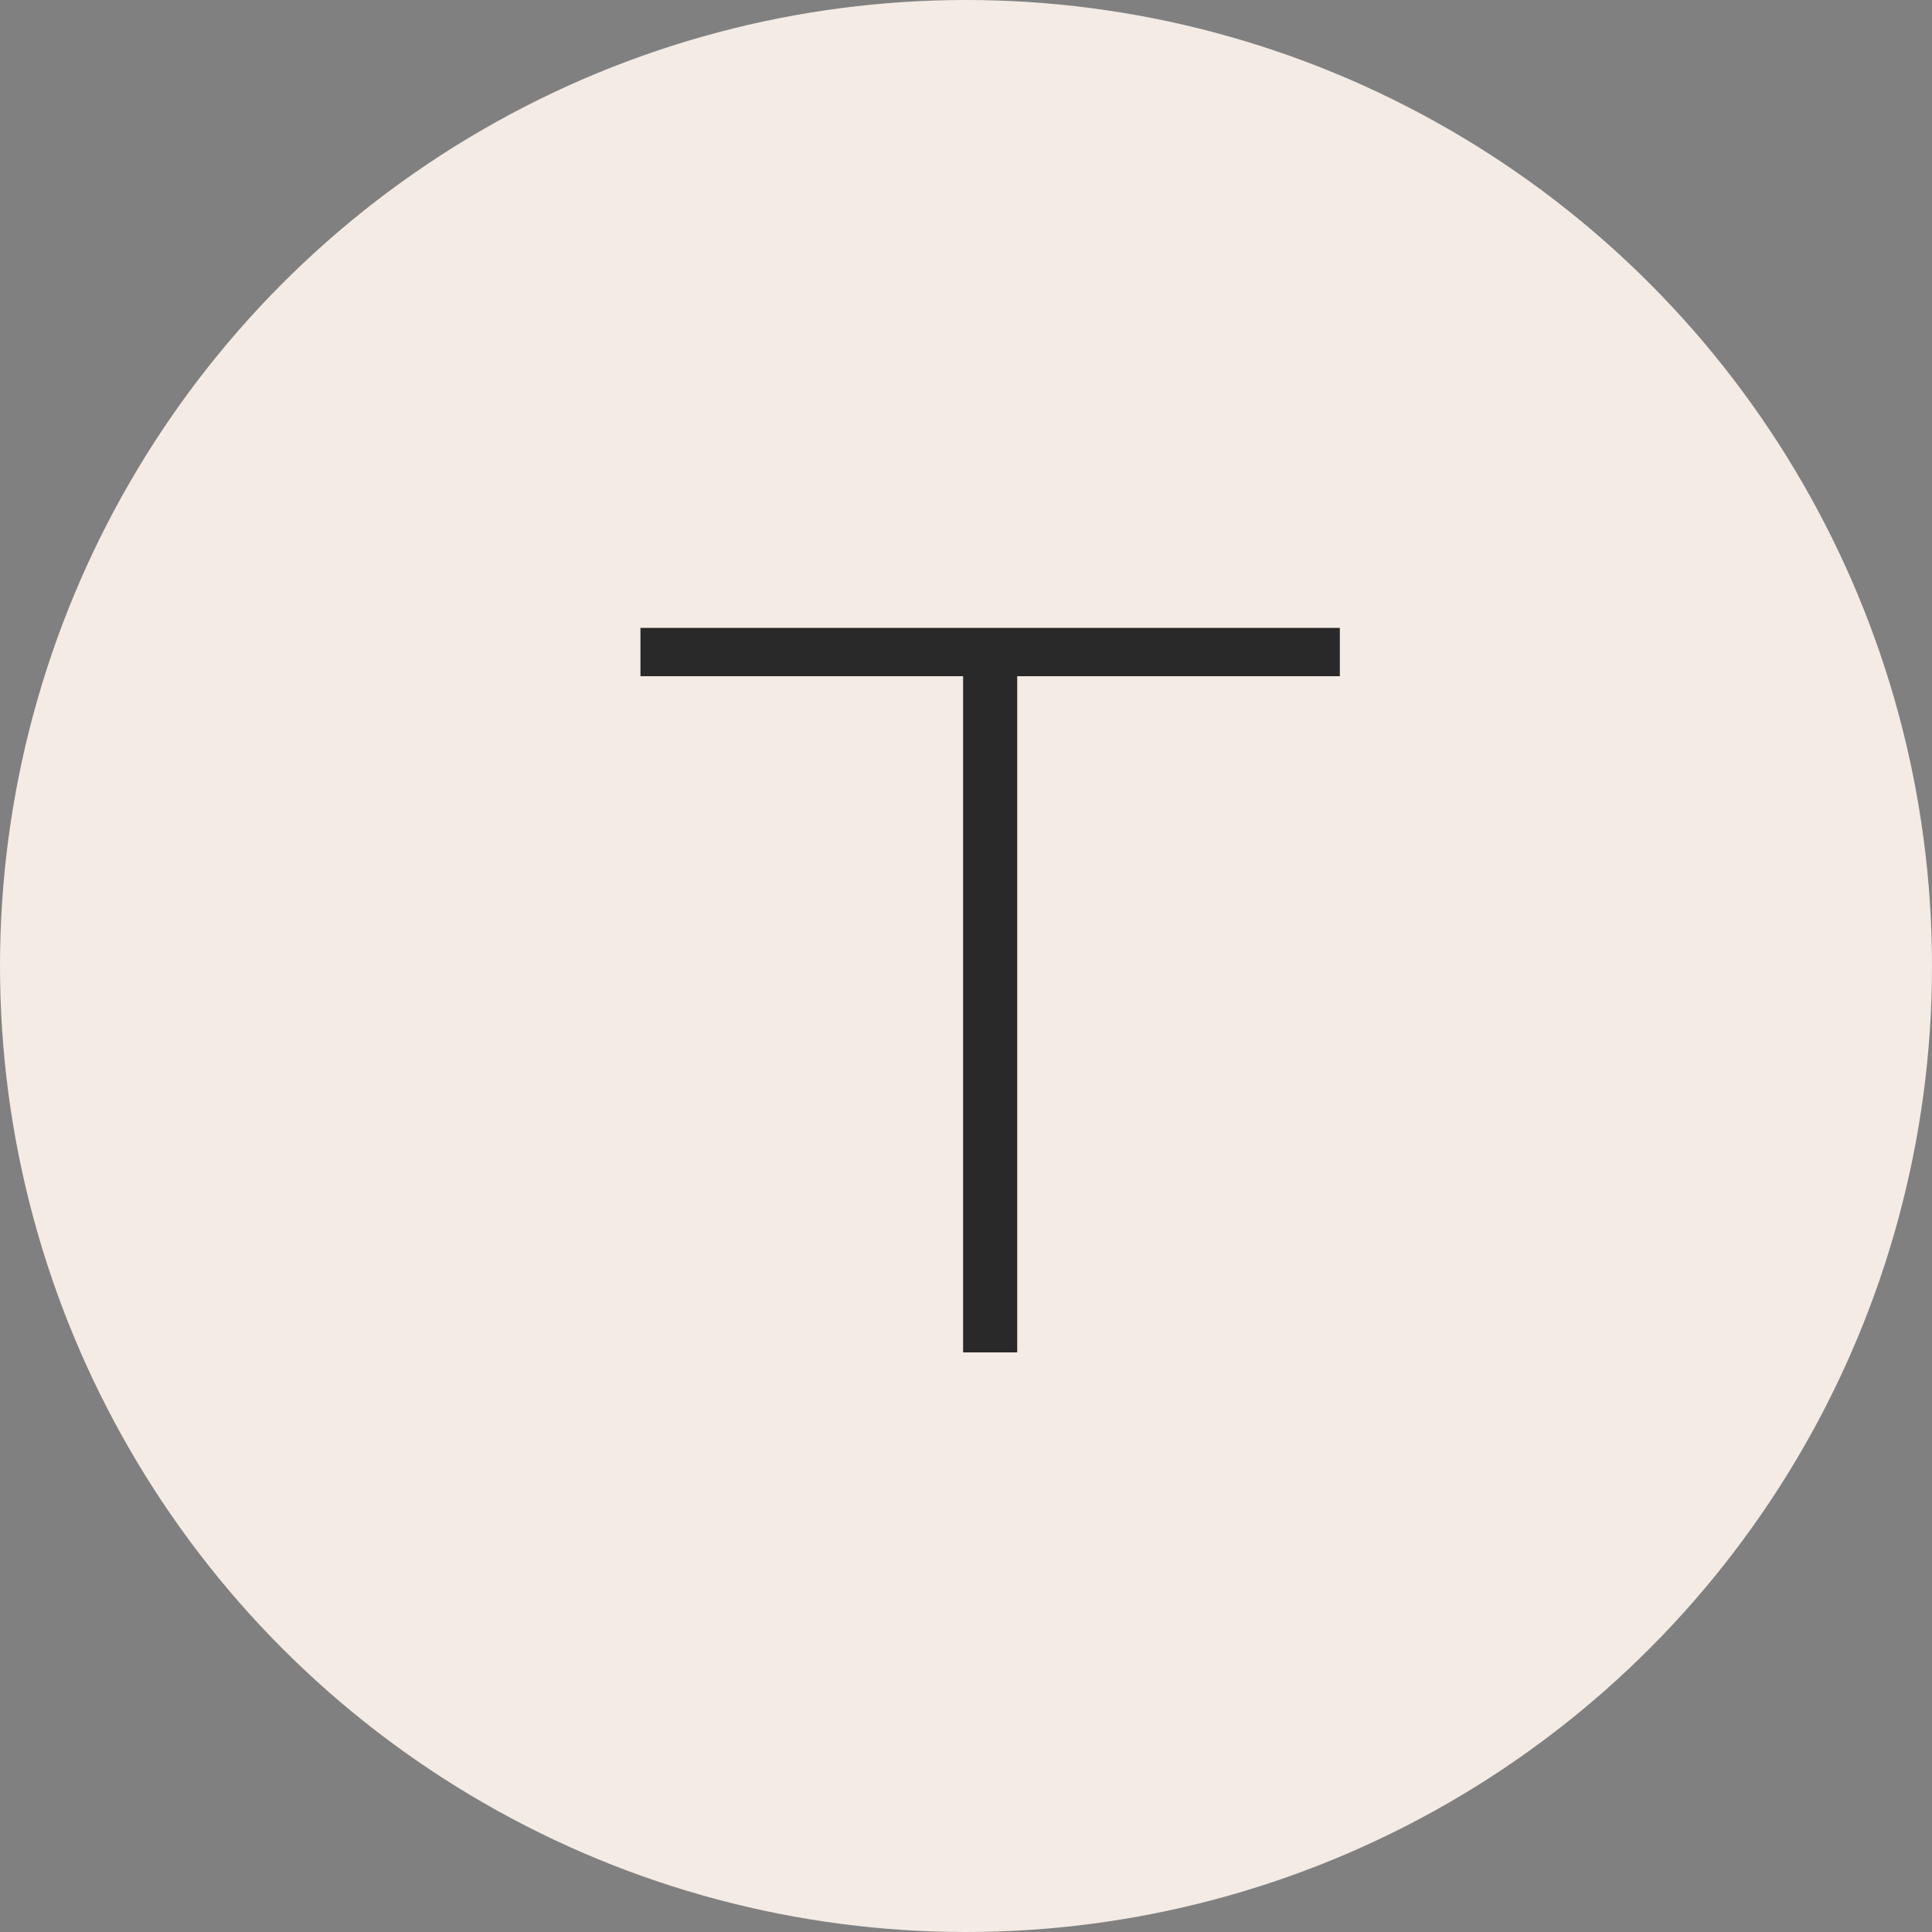 <?xml version="1.0" encoding="UTF-8"?> <svg xmlns="http://www.w3.org/2000/svg" width="40" height="40" viewBox="0 0 40 40" fill="none"><rect x="0" y="0" width="40" height="40" fill="#808080" stroke="none"/><circle cx="20" cy="20" r="20" fill="#F3EBE4"></circle><path d="M19.94 13.6H21.06V28H19.94V13.6ZM13.26 13H27.74V14H13.26V13Z" fill="#292929"></path></svg> 